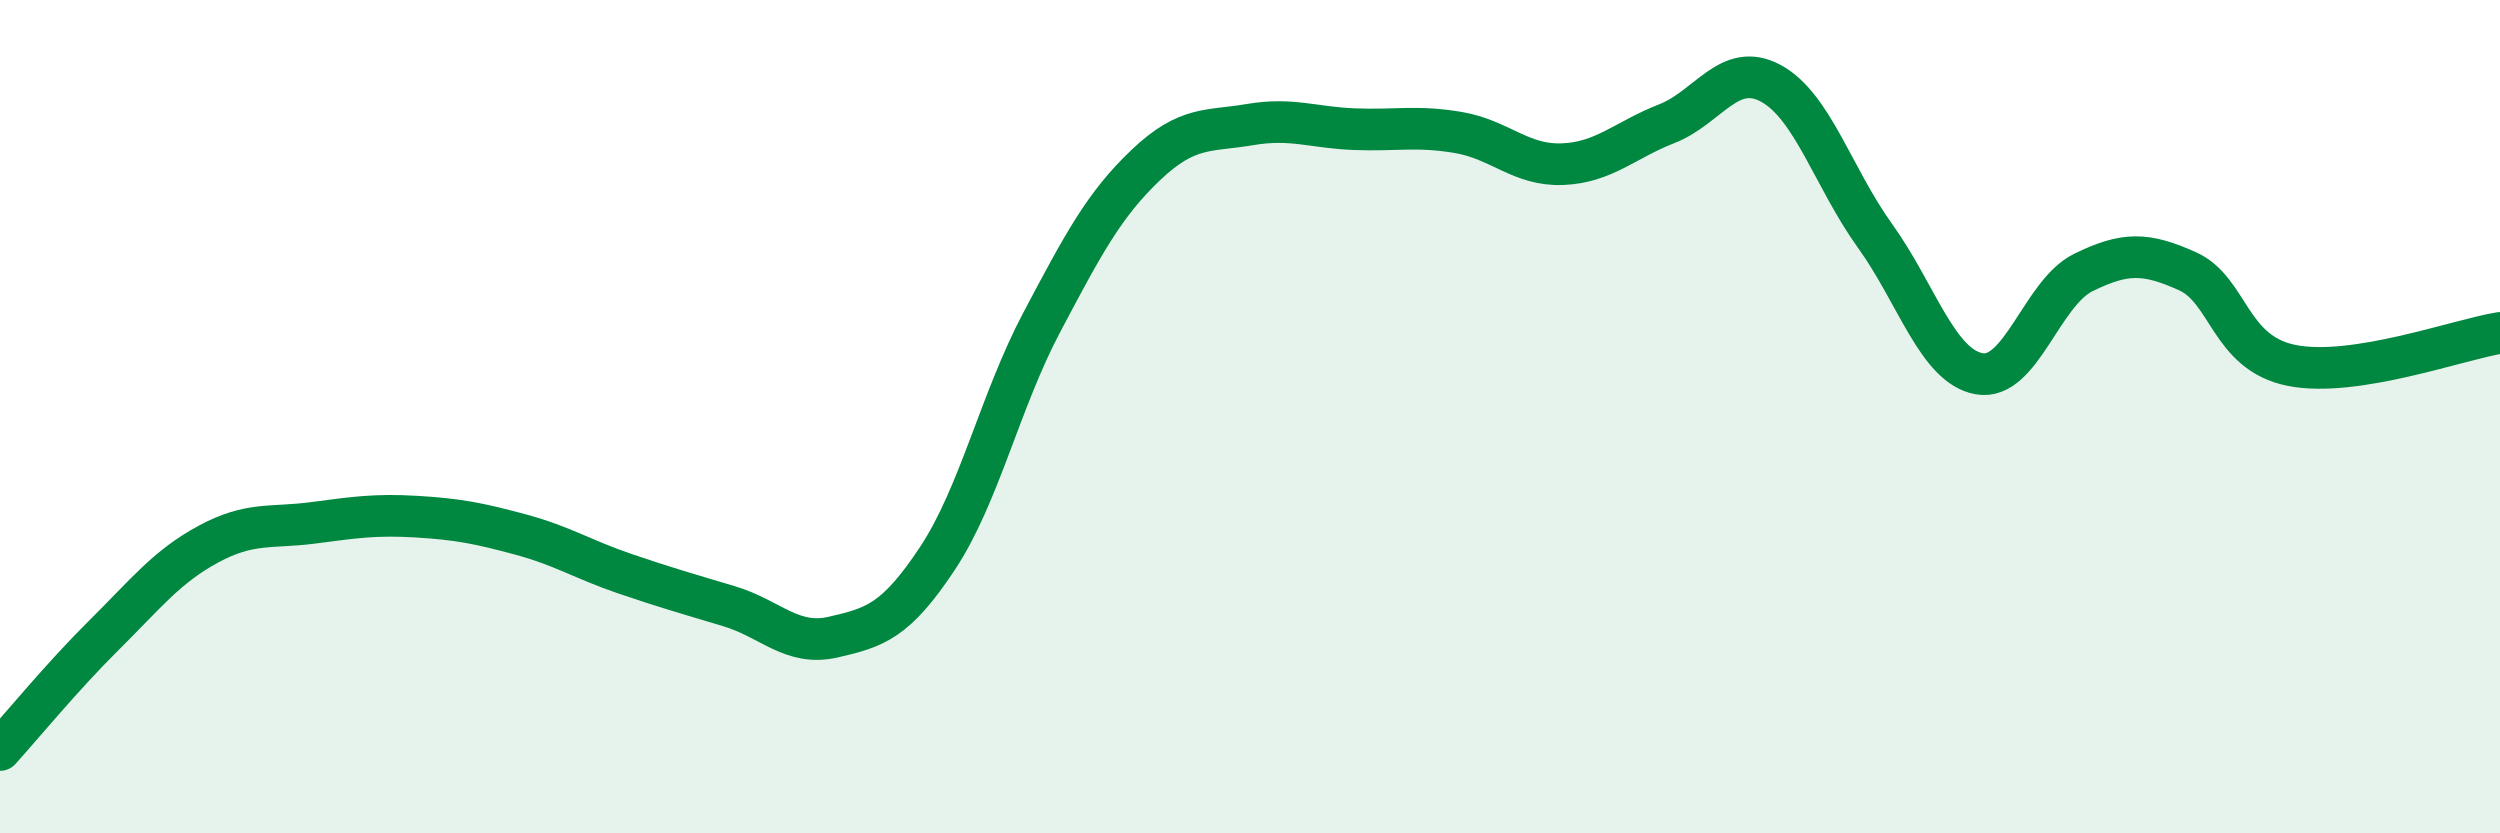 
    <svg width="60" height="20" viewBox="0 0 60 20" xmlns="http://www.w3.org/2000/svg">
      <path
        d="M 0,18 C 0.5,17.45 1.5,16.23 2.5,15.24 C 3.5,14.25 4,13.6 5,13.06 C 6,12.52 6.5,12.68 7.5,12.55 C 8.5,12.42 9,12.34 10,12.4 C 11,12.46 11.5,12.56 12.5,12.83 C 13.5,13.1 14,13.43 15,13.77 C 16,14.11 16.5,14.25 17.5,14.55 C 18.5,14.85 19,15.52 20,15.29 C 21,15.06 21.5,14.91 22.5,13.4 C 23.5,11.89 24,9.63 25,7.74 C 26,5.85 26.5,4.91 27.5,3.96 C 28.5,3.01 29,3.16 30,2.99 C 31,2.82 31.5,3.06 32.5,3.1 C 33.5,3.14 34,3.01 35,3.18 C 36,3.35 36.5,3.98 37.5,3.94 C 38.5,3.9 39,3.36 40,2.97 C 41,2.58 41.5,1.46 42.5,2 C 43.5,2.54 44,4.27 45,5.66 C 46,7.05 46.5,8.79 47.5,8.97 C 48.5,9.15 49,7.03 50,6.54 C 51,6.05 51.5,6.06 52.5,6.51 C 53.5,6.96 53.5,8.47 55,8.77 C 56.5,9.07 59,8.15 60,7.99L60 20L0 20Z"
        fill="#008740"
        opacity="0.1"
        stroke-linecap="round"
        stroke-linejoin="round"
      />
      <path
        d="M 0,18 C 0.5,17.45 1.5,16.23 2.5,15.24 C 3.5,14.25 4,13.6 5,13.06 C 6,12.52 6.5,12.68 7.5,12.55 C 8.5,12.42 9,12.34 10,12.4 C 11,12.46 11.5,12.56 12.5,12.83 C 13.5,13.1 14,13.43 15,13.77 C 16,14.11 16.5,14.25 17.5,14.55 C 18.5,14.85 19,15.52 20,15.29 C 21,15.06 21.5,14.91 22.5,13.4 C 23.5,11.89 24,9.63 25,7.74 C 26,5.85 26.5,4.91 27.5,3.96 C 28.5,3.01 29,3.16 30,2.99 C 31,2.82 31.5,3.06 32.5,3.1 C 33.5,3.14 34,3.01 35,3.18 C 36,3.35 36.5,3.98 37.5,3.94 C 38.5,3.9 39,3.36 40,2.97 C 41,2.58 41.5,1.46 42.5,2 C 43.5,2.54 44,4.27 45,5.66 C 46,7.05 46.5,8.79 47.5,8.97 C 48.5,9.15 49,7.03 50,6.54 C 51,6.05 51.5,6.06 52.5,6.51 C 53.5,6.96 53.5,8.47 55,8.77 C 56.5,9.07 59,8.15 60,7.99"
        stroke="#008740"
        stroke-width="1"
        fill="none"
        stroke-linecap="round"
        stroke-linejoin="round"
      />
    </svg>
  